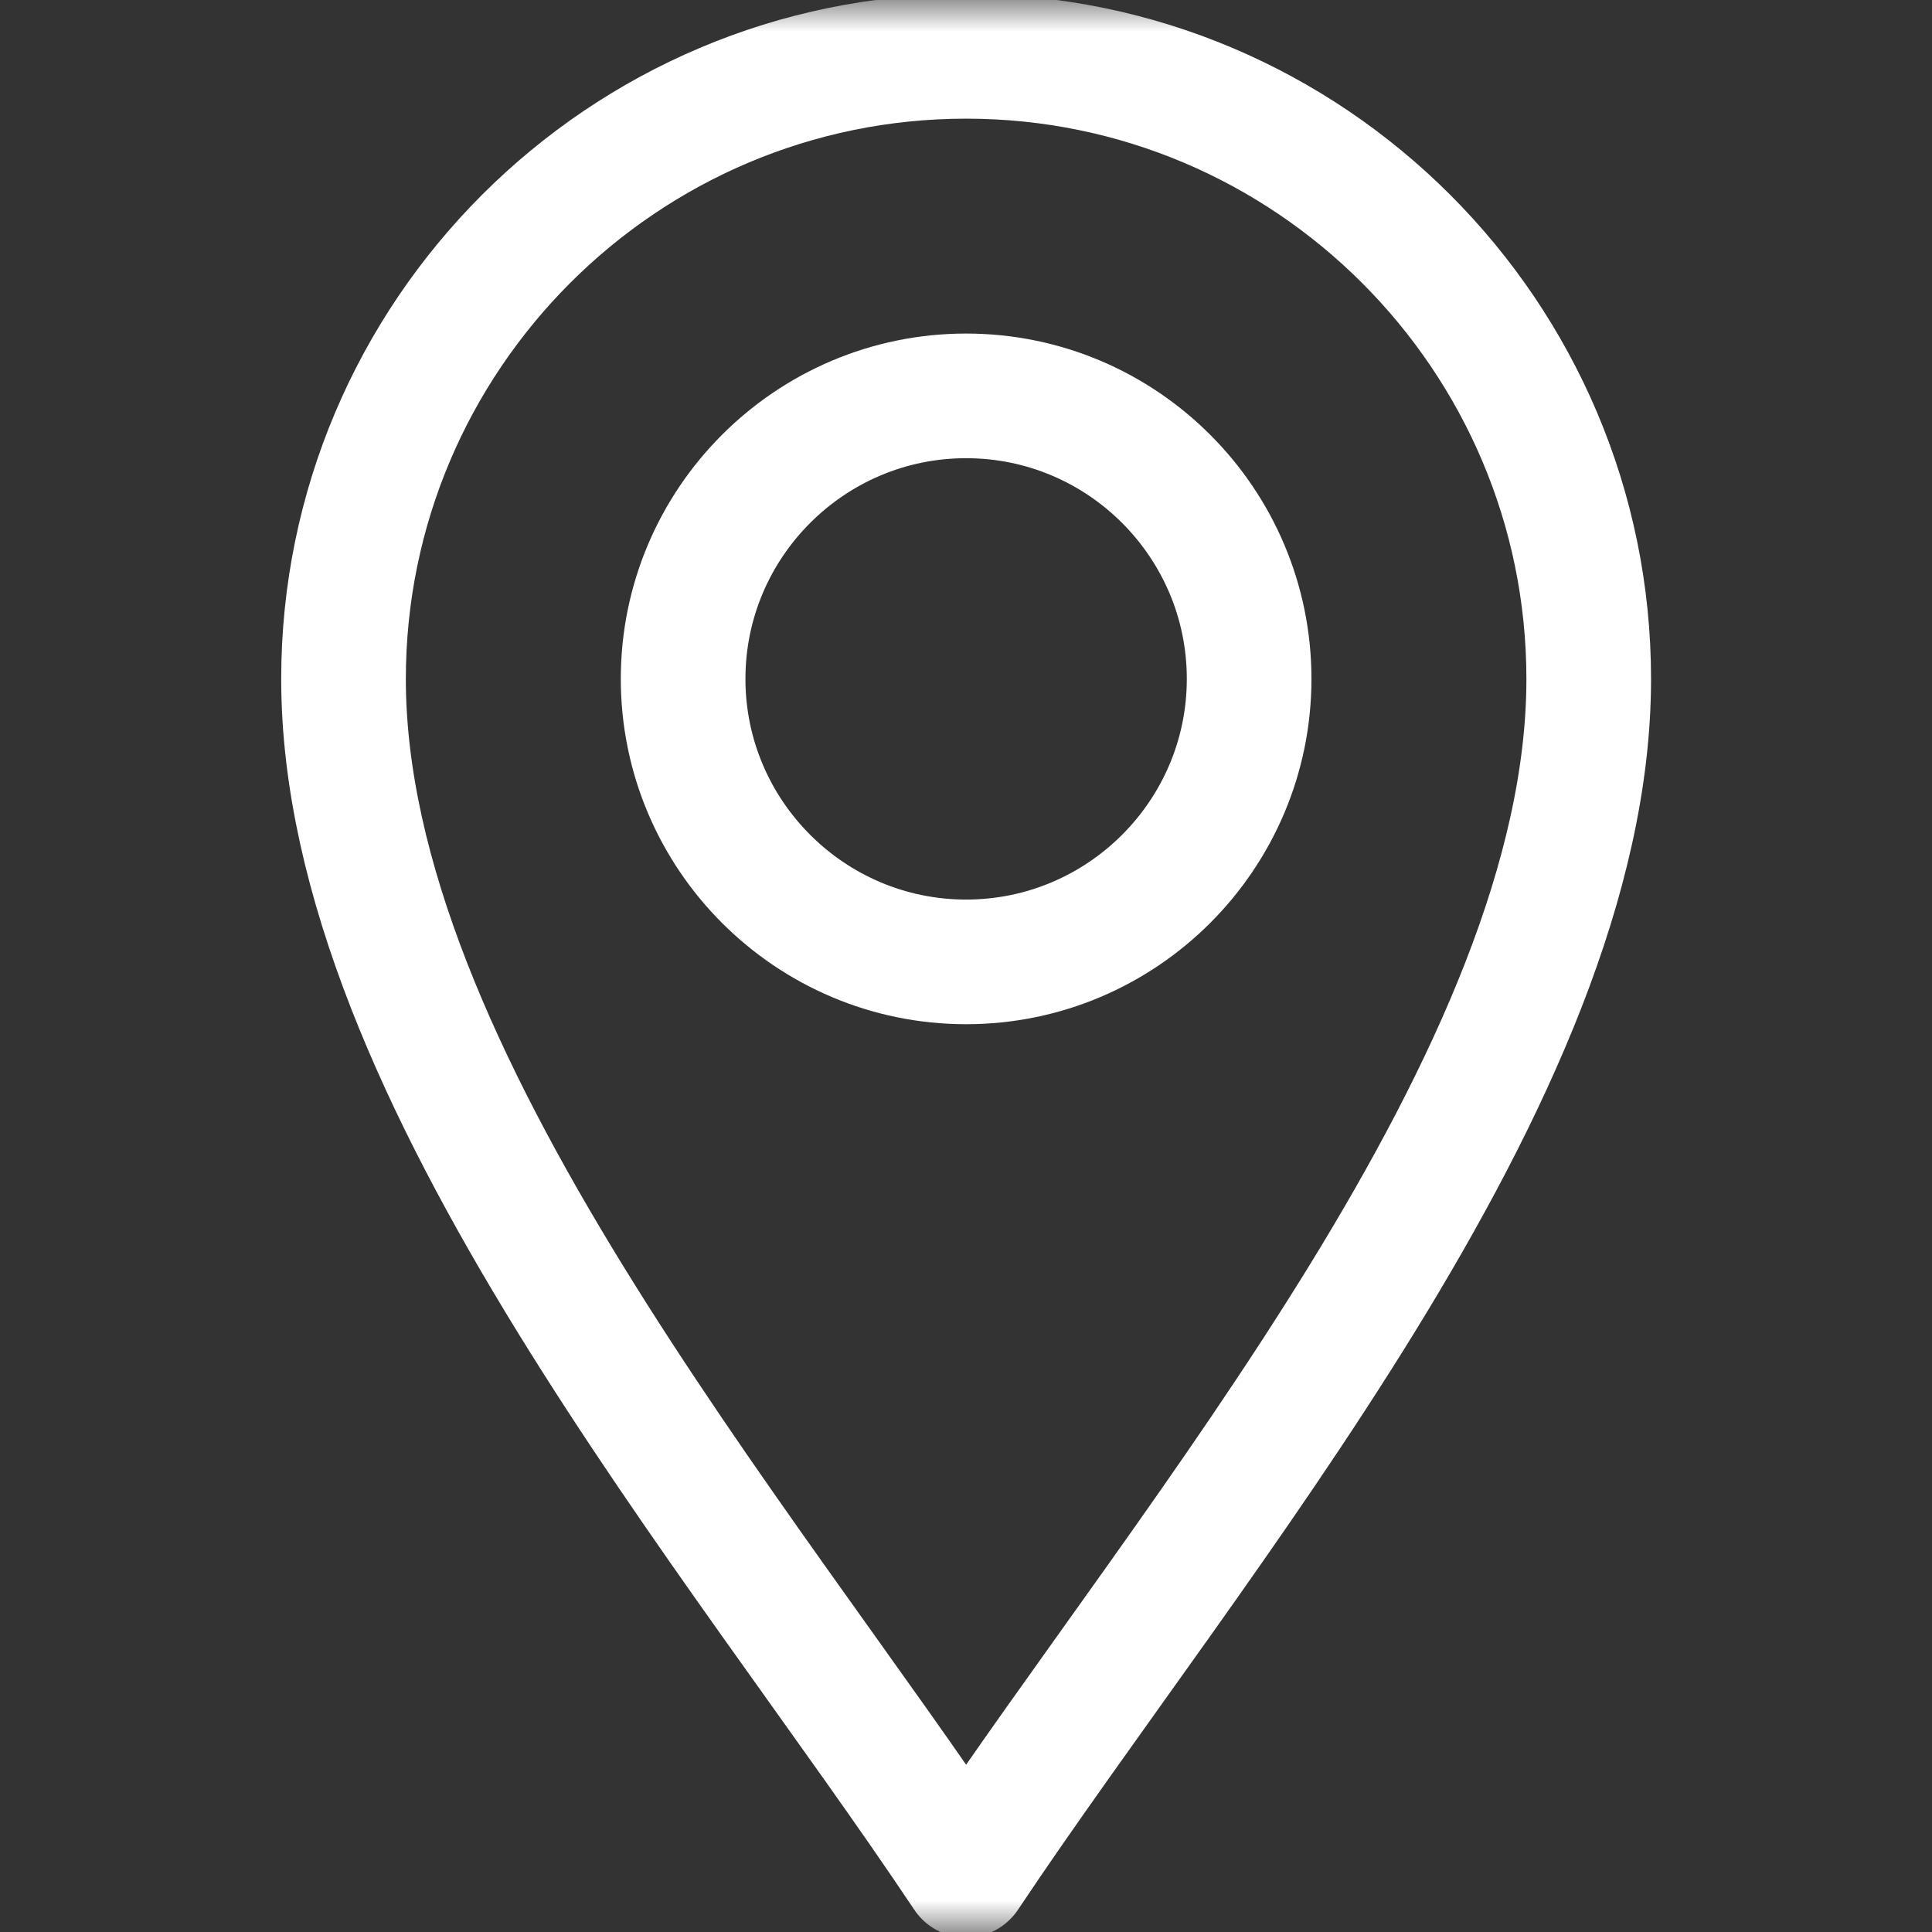 <svg xmlns="http://www.w3.org/2000/svg" fill="none" viewBox="0 0 31 31" height="31" width="31">
<rect x="0" y="0" width="31" height="31" fill="#333333" stroke="none"/>
<mask height="31" width="31" y="0" x="0" maskUnits="userSpaceOnUse" style="mask-type:luminance" id="mask0_61_2096">
<path stroke-width="2" stroke="white" fill="white" d="M30 30V1H1V30H30Z"></path>
</mask>
<g mask="url(#mask0_61_2096)">
<path stroke-linejoin="round" stroke-linecap="round" stroke-miterlimit="10" stroke-width="2" stroke="white" d="M15.502 30.088C11.869 24.639 5.512 17.252 5.512 10.895C5.512 5.386 9.993 0.904 15.502 0.904C21.011 0.904 25.492 5.386 25.492 10.895C25.492 17.252 19.135 24.639 15.502 30.088Z"></path>
<path stroke-linejoin="round" stroke-linecap="round" stroke-miterlimit="10" stroke-width="2" stroke="white" d="M15.502 15.434C12.998 15.434 10.961 13.396 10.961 10.893C10.961 8.389 12.998 6.352 15.502 6.352C18.006 6.352 20.043 8.389 20.043 10.893C20.043 13.396 18.006 15.434 15.502 15.434Z"></path>
</g>
</svg>
